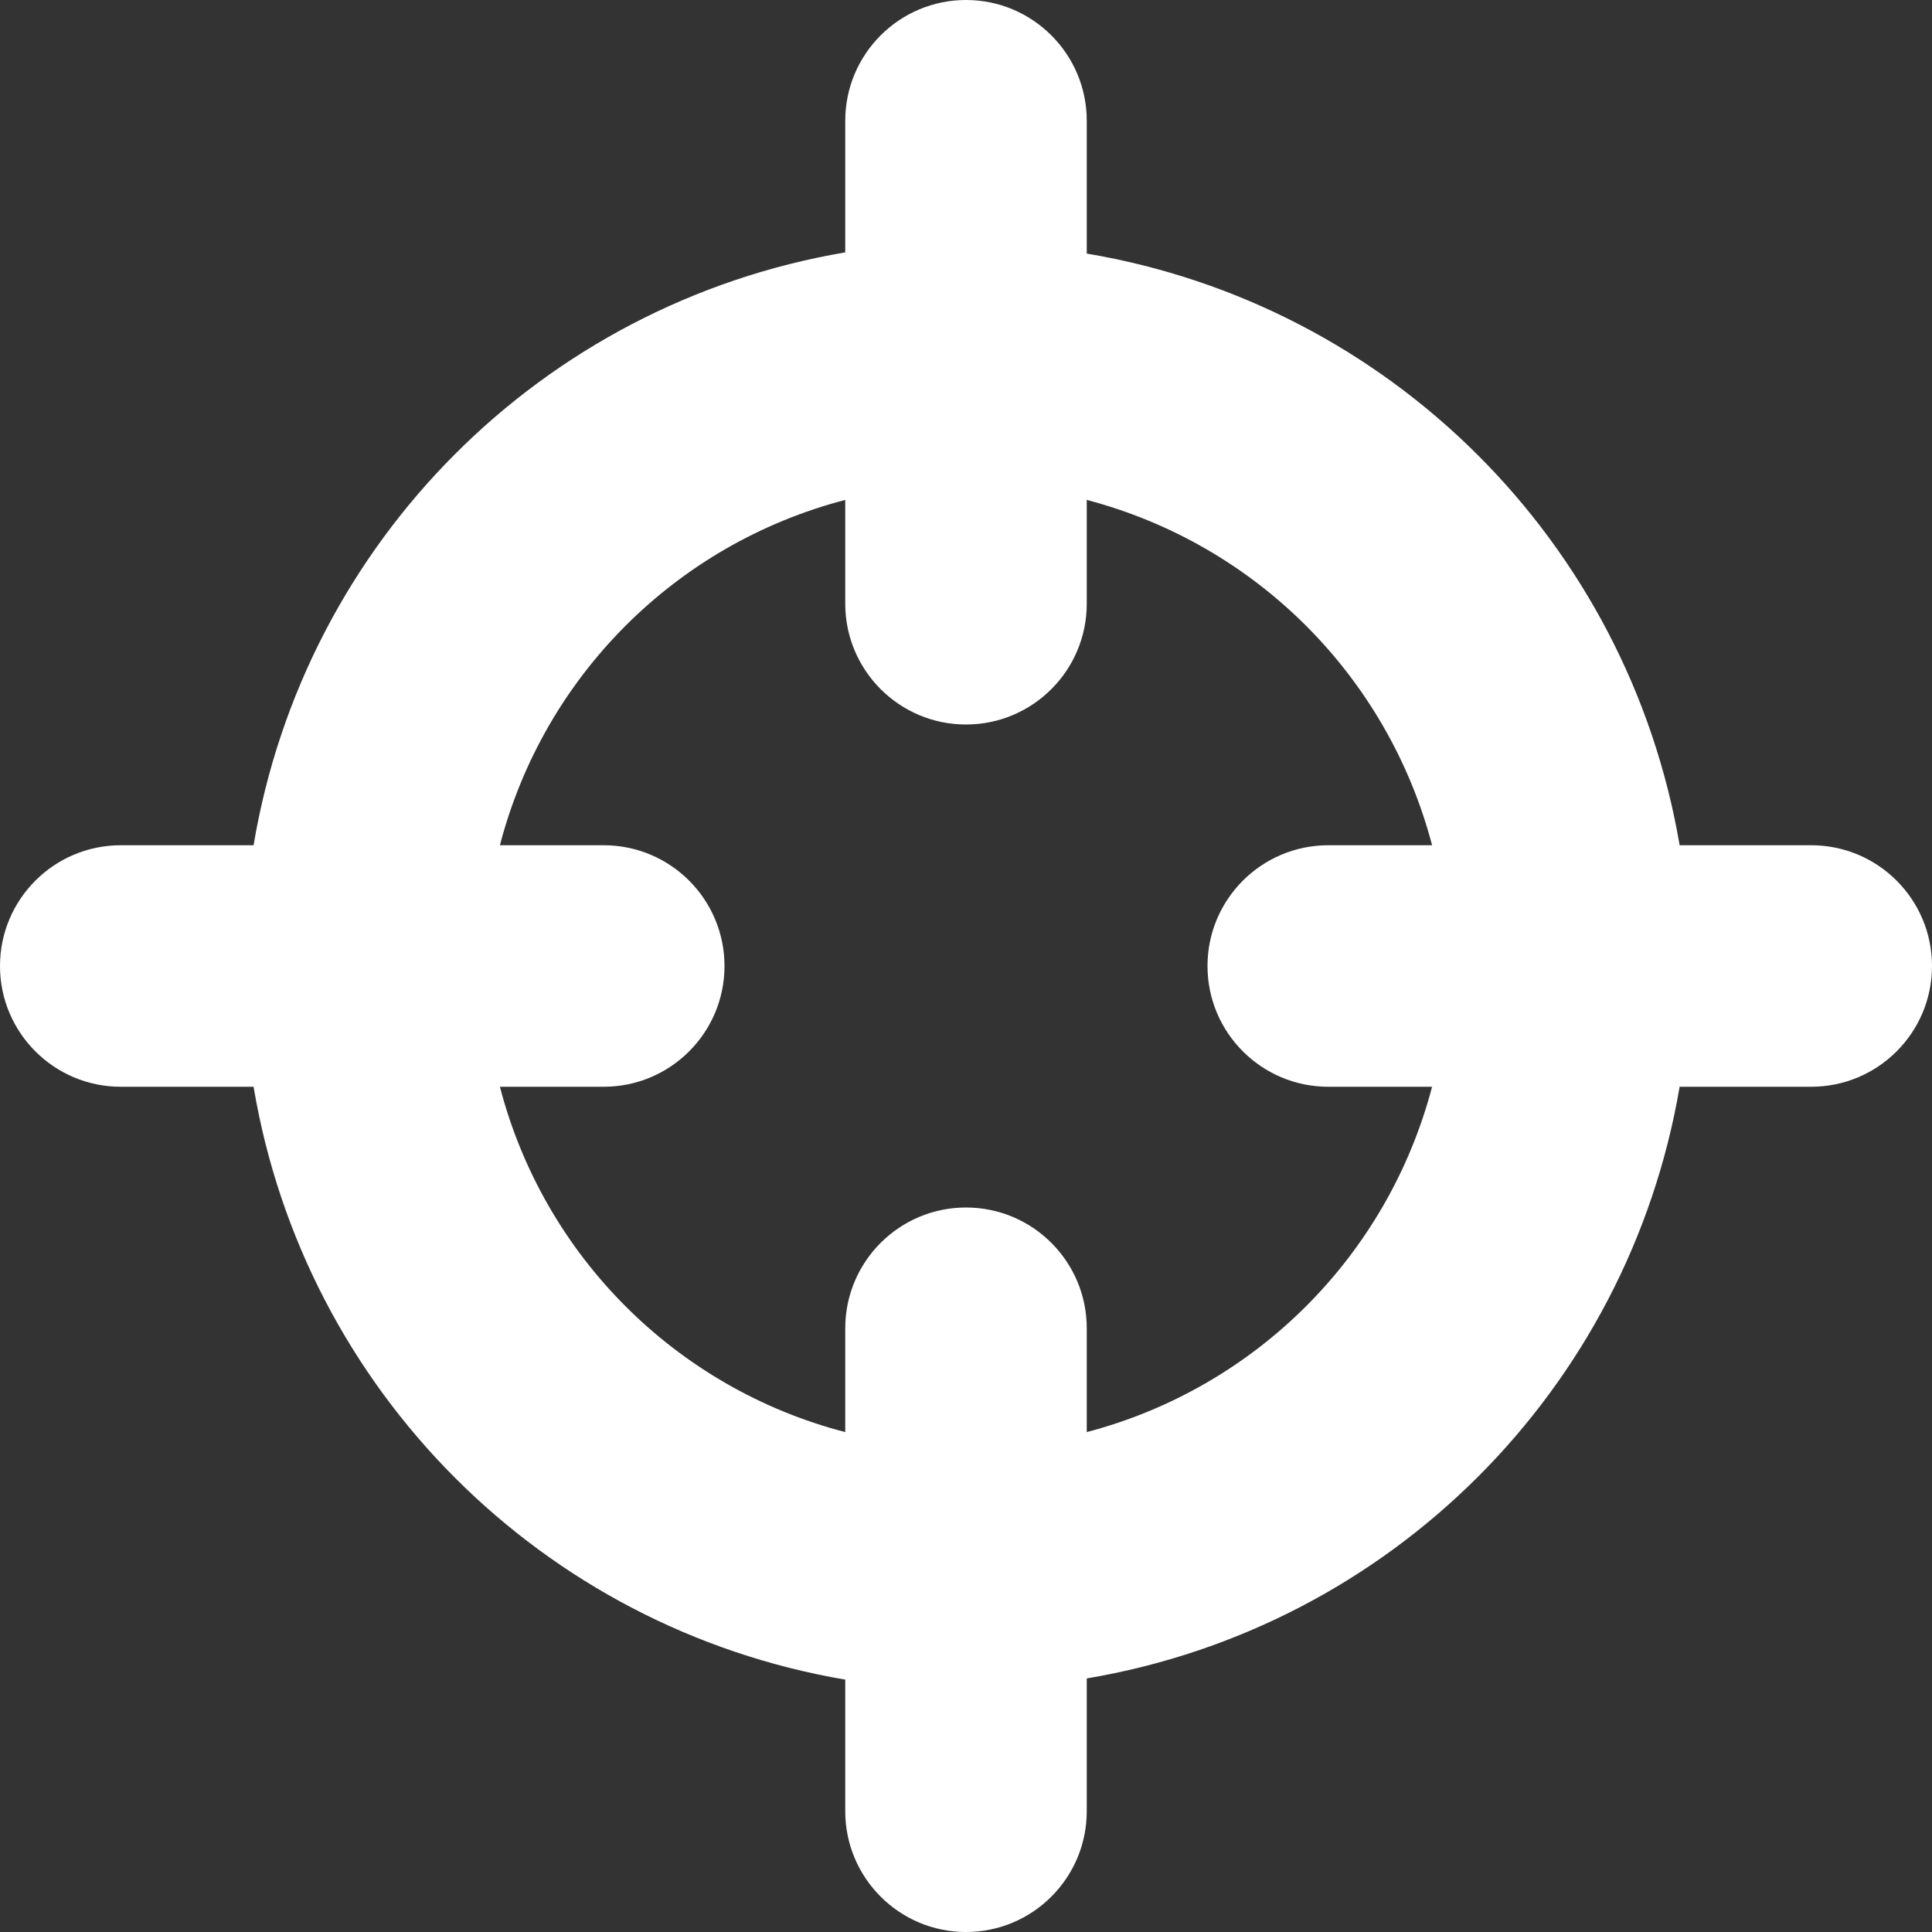 <?xml version="1.0" encoding="UTF-8" standalone="no"?>
<svg width="16" height="16" viewBox="0 0 16 16" xmlns="http://www.w3.org/2000/svg">
  <rect x="0" y="0" width="16" height="16" fill="#333333" stroke="none"/>
  <title>
    target 1-icon
  </title>
  <path d="M15 9h-1.09c-.428 2.512-2.398 4.477-4.91 4.9V15c0 .552-.448 1-1 1s-1-.448-1-1v-1.09C4.488 13.482 2.522 11.512 2.1 9H1c-.552 0-1-.448-1-1s.448-1 1-1h1.1C2.522 4.487 4.488 2.517 7 2.09V1c0-.552.448-1 1-1s1 .448 1 1v1.1c2.512.423 4.482 2.388 4.91 4.9H15c.552 0 1 .448 1 1s-.448 1-1 1zM9 4.14V5c0 .552-.448 1-1 1s-1-.448-1-1v-.86C5.598 4.505 4.504 5.6 4.14 7H5c.552 0 1 .448 1 1s-.448 1-1 1h-.86c.364 1.4 1.458 2.496 2.86 2.86V11c0-.552.448-1 1-1s1 .448 1 1v.86c1.4-.368 2.492-1.46 2.86-2.86H11c-.552 0-1-.448-1-1s.448-1 1-1h.86C11.492 5.6 10.4 4.508 9 4.14z" fill="#FFF" fill-rule="evenodd"/>
</svg>
